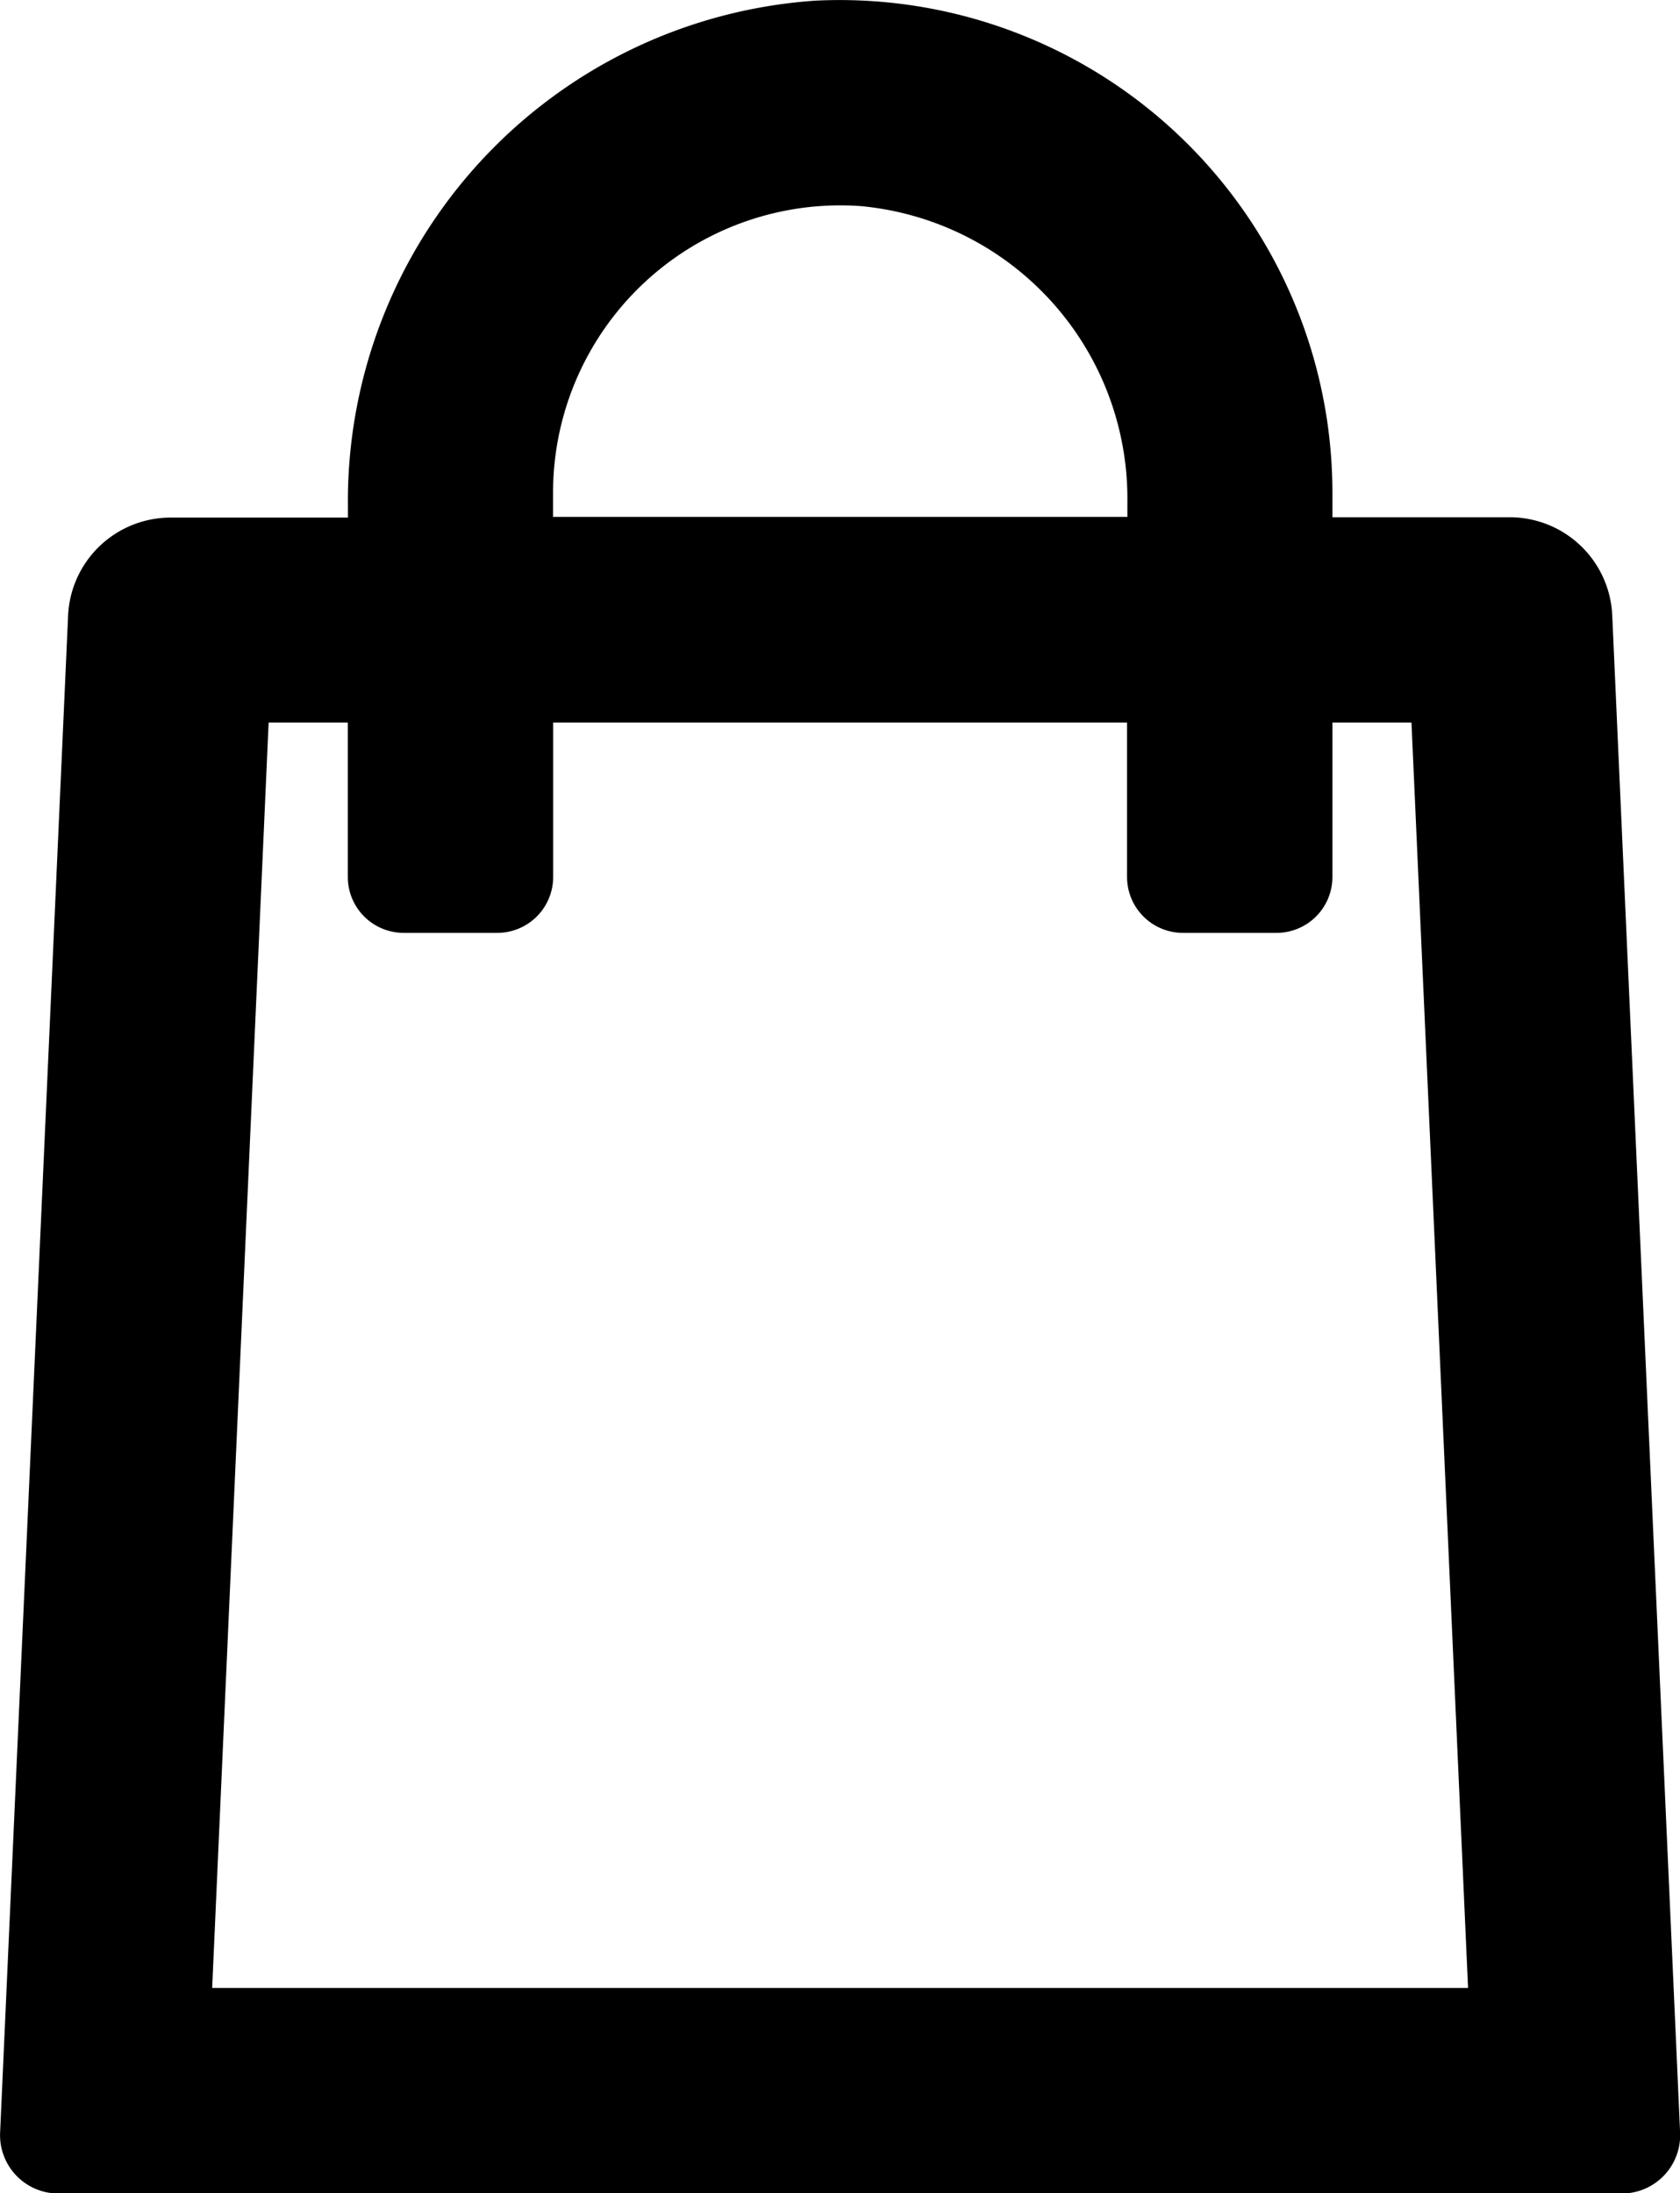 <svg id="Icon_shoppingbag" xmlns="http://www.w3.org/2000/svg" width="15.322" height="20" viewBox="0 0 15.322 20">
  <path id="Path_1774" data-name="Path 1774" d="M768.36,5.67a.936.936,0,0,0-.935-.894h-1.617V4.549A4.494,4.494,0,0,0,761.092.065a4.576,4.576,0,0,0-4.263,4.614v.1h-1.617a.936.936,0,0,0-.935.895l-.62,13.833a.532.532,0,0,0,.531.555h14.26a.532.532,0,0,0,.531-.555ZM758.7,4.549a2.62,2.62,0,0,1,2.8-2.611,2.679,2.679,0,0,1,2.438,2.7v.135H758.7Zm-3.109,13.638.515-11.539h.722V8.056a.51.51,0,0,0,.51.51h.853a.51.51,0,0,0,.51-.51V6.648h5.234V8.056a.51.51,0,0,0,.51.51h.853a.51.51,0,0,0,.51-.51V6.648h.721l.516,11.539Z" transform="translate(-753.656 -0.059)"/>
</svg>
